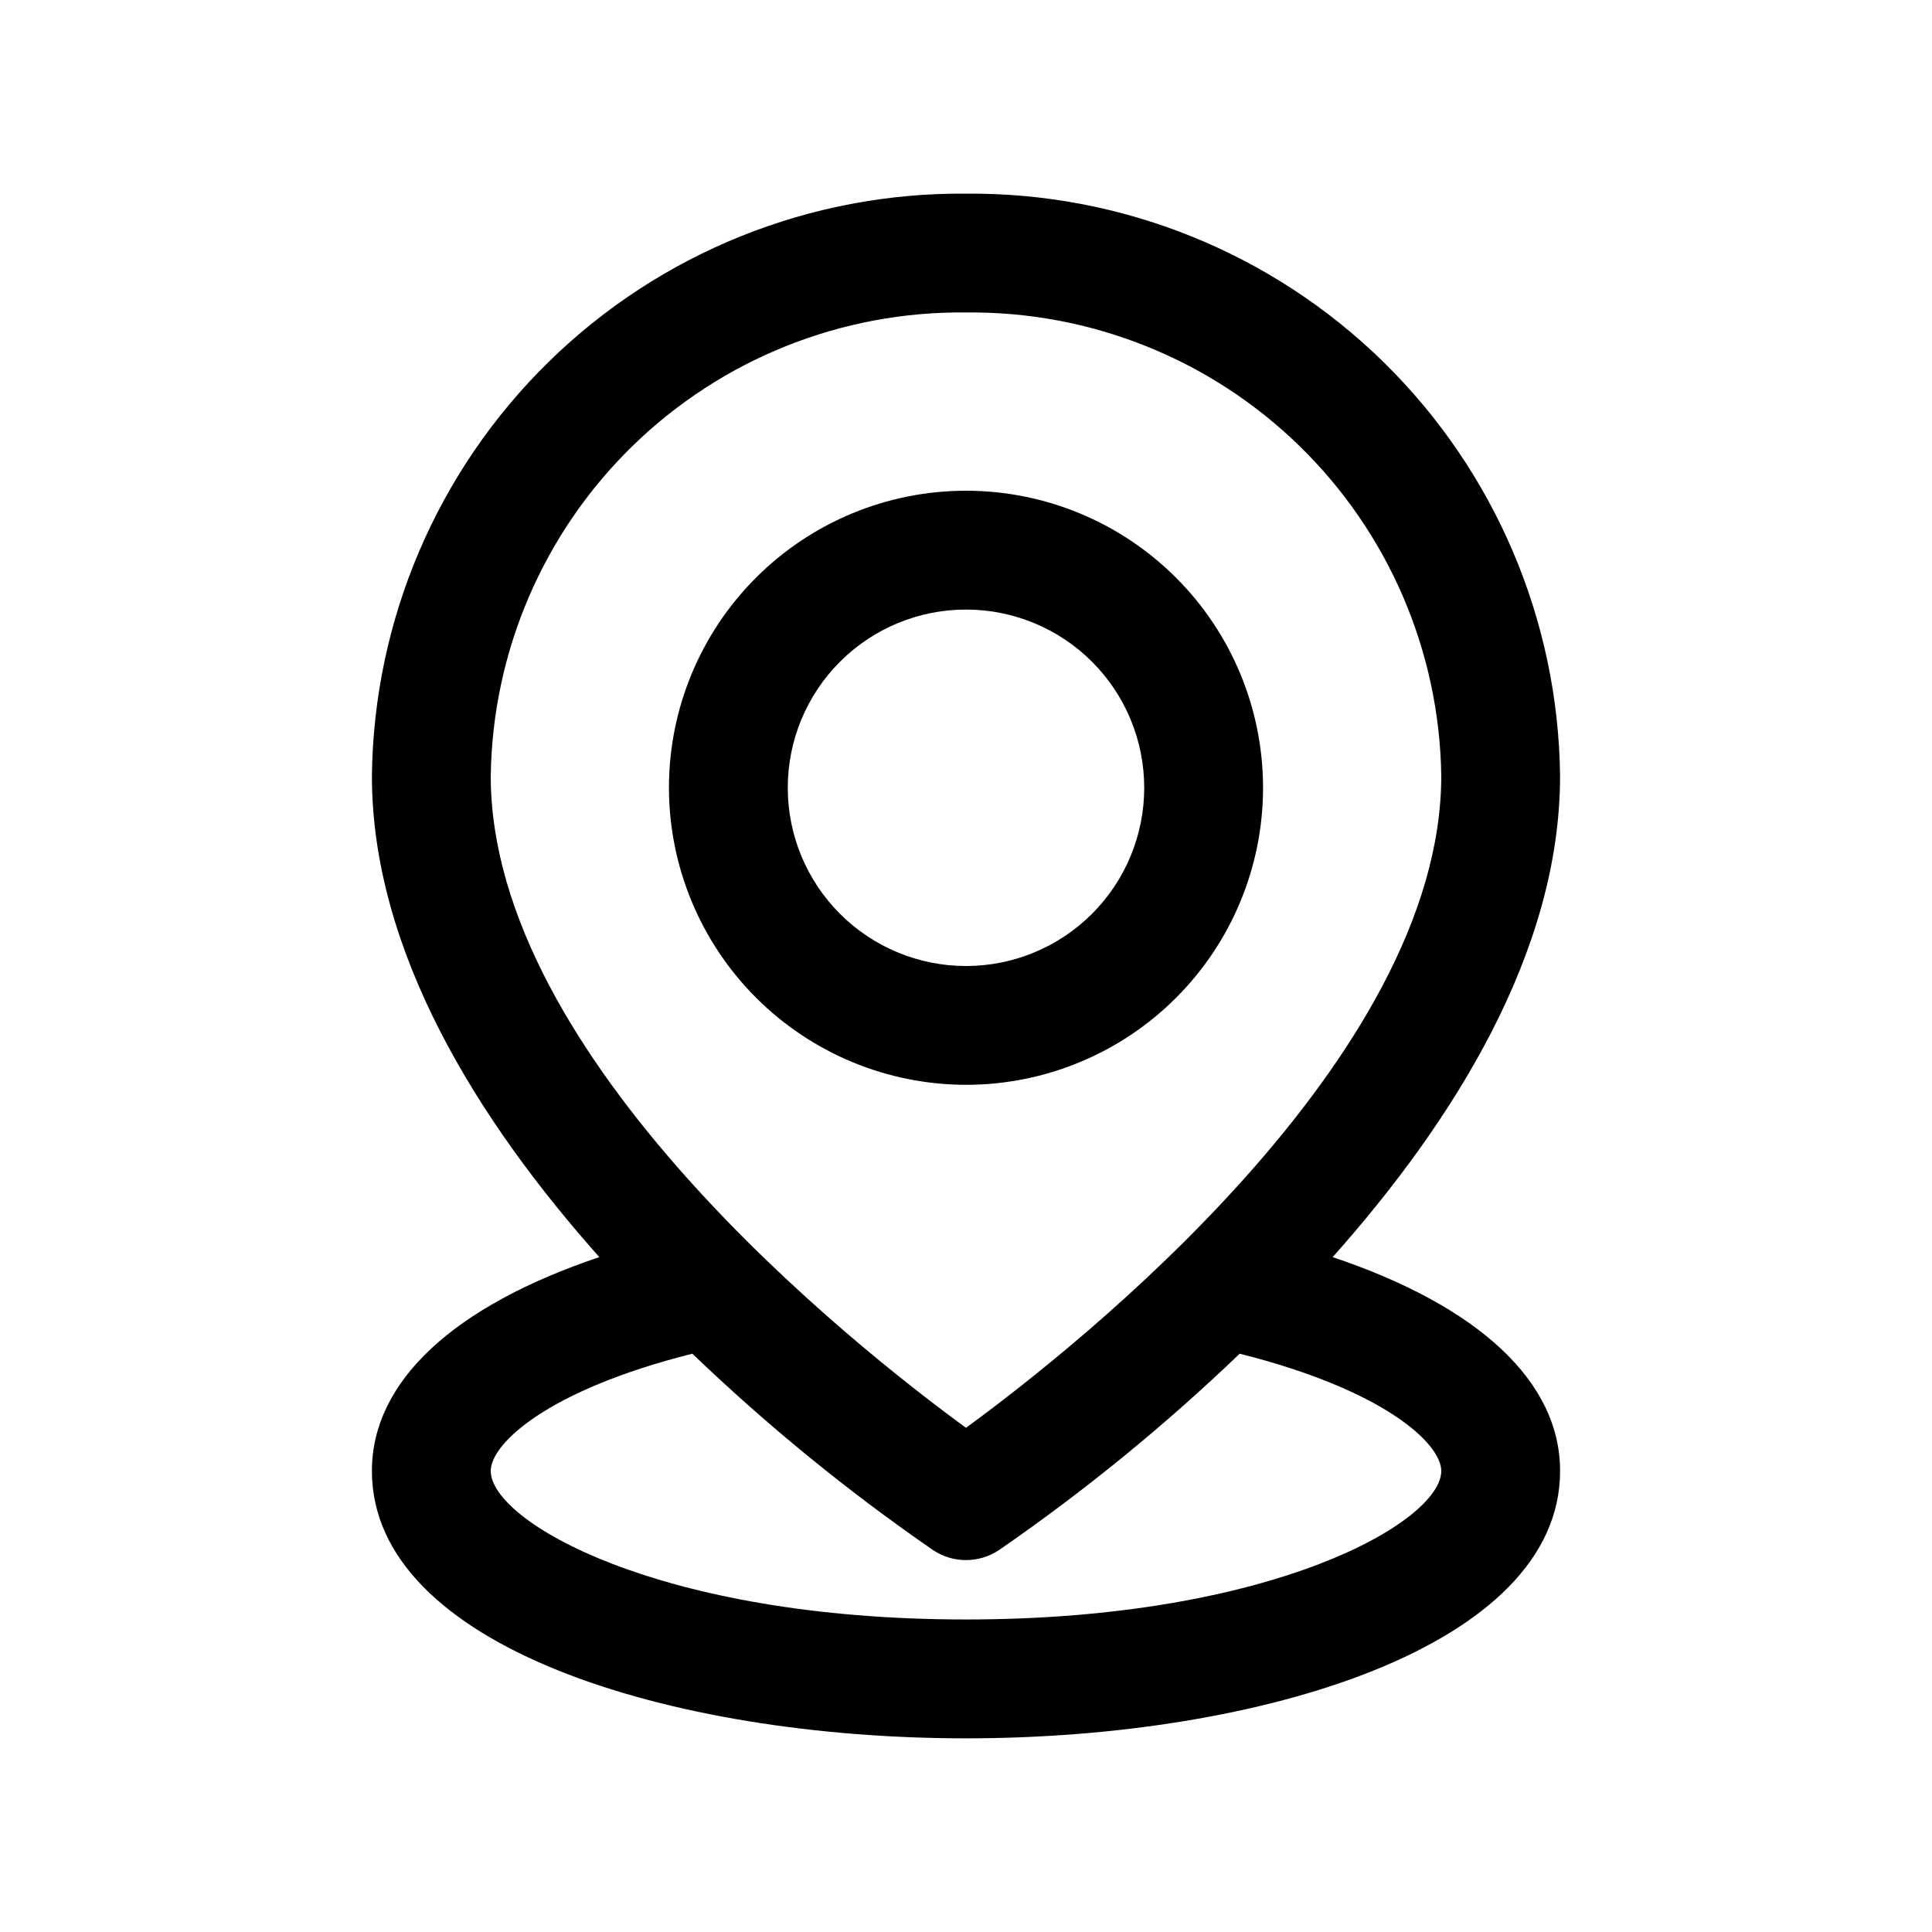 <?xml version="1.0" encoding="UTF-8"?>
<!-- Uploaded to: ICON Repo, www.svgrepo.com, Generator: ICON Repo Mixer Tools -->
<svg fill="#000000" width="800px" height="800px" version="1.1" viewBox="144 144 512 512" xmlns="http://www.w3.org/2000/svg">
 <g>
  <path d="m400 195.32c-41.324-0.363-81.105 15.676-110.62 44.598-29.512 28.926-46.352 68.375-46.82 109.7 0 46.711 28.34 91.66 60.27 127.53-38.48 12.926-60.27 32.844-60.27 56.68 0 46.508 79.207 70.848 157.44 70.848 78.23 0 157.44-24.34 157.44-70.848 0-23.836-21.789-43.754-60.27-56.68 31.93-35.863 60.266-80.812 60.266-127.53-0.469-41.32-17.305-80.77-46.82-109.7-29.516-28.922-69.297-44.961-110.62-44.598zm0 31.488c32.973-0.371 64.75 12.344 88.359 35.367 23.613 23.02 37.133 54.465 37.59 87.438 0 74.707-96.039 150.92-125.95 172.77-29.914-21.82-125.95-97.93-125.95-172.77h0.004c0.461-32.973 13.977-64.418 37.59-87.438 23.609-23.023 55.387-35.738 88.363-35.367zm125.95 307.01c0 13.367-44.445 39.359-125.95 39.359s-125.95-25.992-125.95-39.359c0-7.195 14.91-21.395 53.434-31.078v0.004c19.832 19.027 41.16 36.434 63.781 52.047 2.586 1.727 5.625 2.648 8.738 2.648 3.109 0 6.148-0.922 8.738-2.648 22.621-15.613 43.953-33.02 63.793-52.047 38.496 9.68 53.418 23.883 53.418 31.078z"/>
  <path d="m400 431.49c20.875 0 40.898-8.297 55.664-23.059 14.762-14.762 23.055-34.785 23.055-55.664s-8.293-40.898-23.055-55.664c-14.766-14.762-34.789-23.055-55.664-23.055-20.879 0-40.902 8.293-55.664 23.055-14.766 14.766-23.059 34.785-23.059 55.664 0.027 20.871 8.328 40.879 23.086 55.637 14.758 14.758 34.766 23.059 55.637 23.086zm0-125.95c12.523 0 24.539 4.977 33.398 13.832 8.855 8.859 13.832 20.871 13.832 33.398s-4.977 24.543-13.832 33.398c-8.859 8.859-20.875 13.836-33.398 13.836-12.527 0-24.543-4.977-33.398-13.836-8.859-8.855-13.836-20.871-13.836-33.398s4.977-24.539 13.836-33.398c8.855-8.855 20.871-13.832 33.398-13.832z"/>
 </g>
</svg>